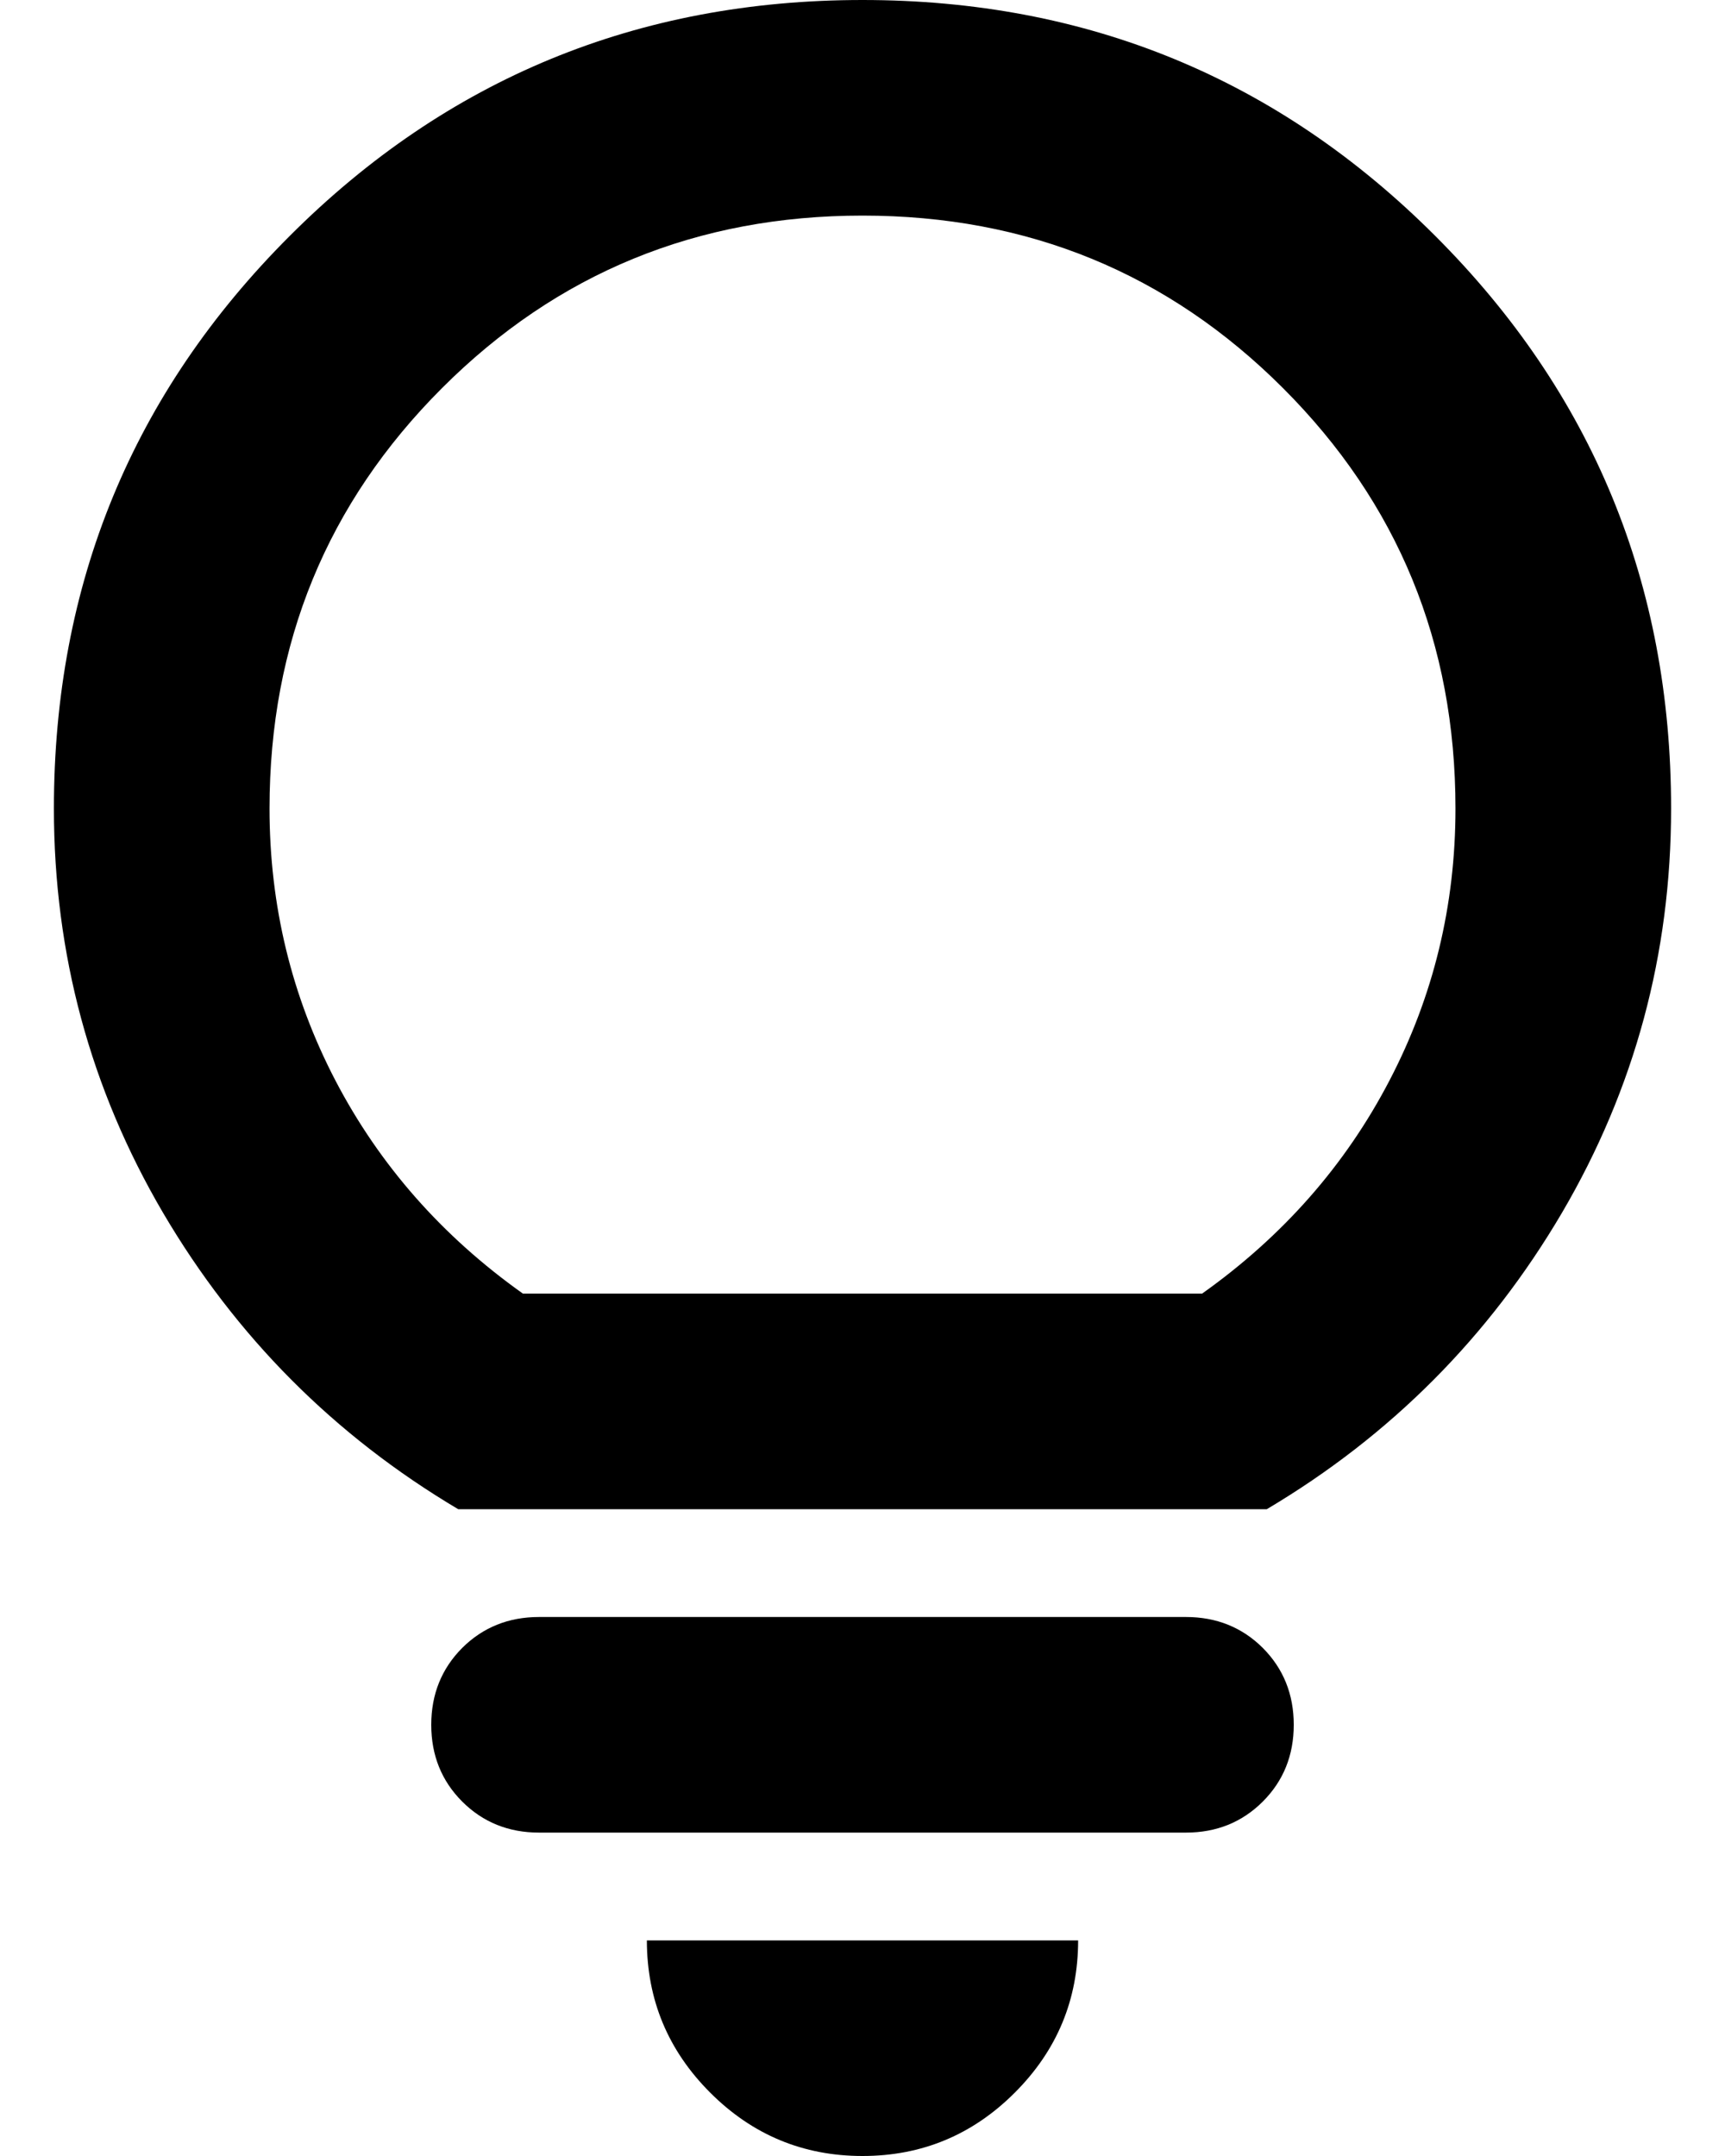 <svg xmlns="http://www.w3.org/2000/svg" width="16" height="20" viewBox="0 0 16 20" fill="none"><path d="M8 20C7.45 20 6.979 19.804 6.588 19.413C6.196 19.021 6 18.55 6 18H10C10 18.55 9.804 19.021 9.412 19.413C9.021 19.804 8.55 20 8 20ZM5 17C4.717 17 4.479 16.904 4.287 16.712C4.096 16.521 4 16.283 4 16C4 15.717 4.096 15.479 4.287 15.287C4.479 15.096 4.717 15 5 15H11C11.283 15 11.521 15.096 11.713 15.287C11.904 15.479 12 15.717 12 16C12 16.283 11.904 16.521 11.713 16.712C11.521 16.904 11.283 17 11 17H5ZM4.25 14C3.1 13.317 2.188 12.4 1.512 11.25C0.838 10.1 0.5 8.85 0.5 7.5C0.5 5.417 1.229 3.646 2.688 2.188C4.146 0.729 5.917 0 8 0C10.083 0 11.854 0.729 13.312 2.188C14.771 3.646 15.5 5.417 15.5 7.5C15.5 8.85 15.162 10.1 14.488 11.25C13.812 12.4 12.9 13.317 11.75 14H4.25ZM4.85 12H11.15C11.9 11.467 12.479 10.808 12.887 10.025C13.296 9.242 13.5 8.4 13.5 7.5C13.5 5.967 12.967 4.667 11.9 3.6C10.833 2.533 9.533 2 8 2C6.467 2 5.167 2.533 4.1 3.6C3.033 4.667 2.5 5.967 2.5 7.5C2.5 8.4 2.704 9.242 3.112 10.025C3.521 10.808 4.1 11.467 4.85 12Z" fill="black"></path></svg>
